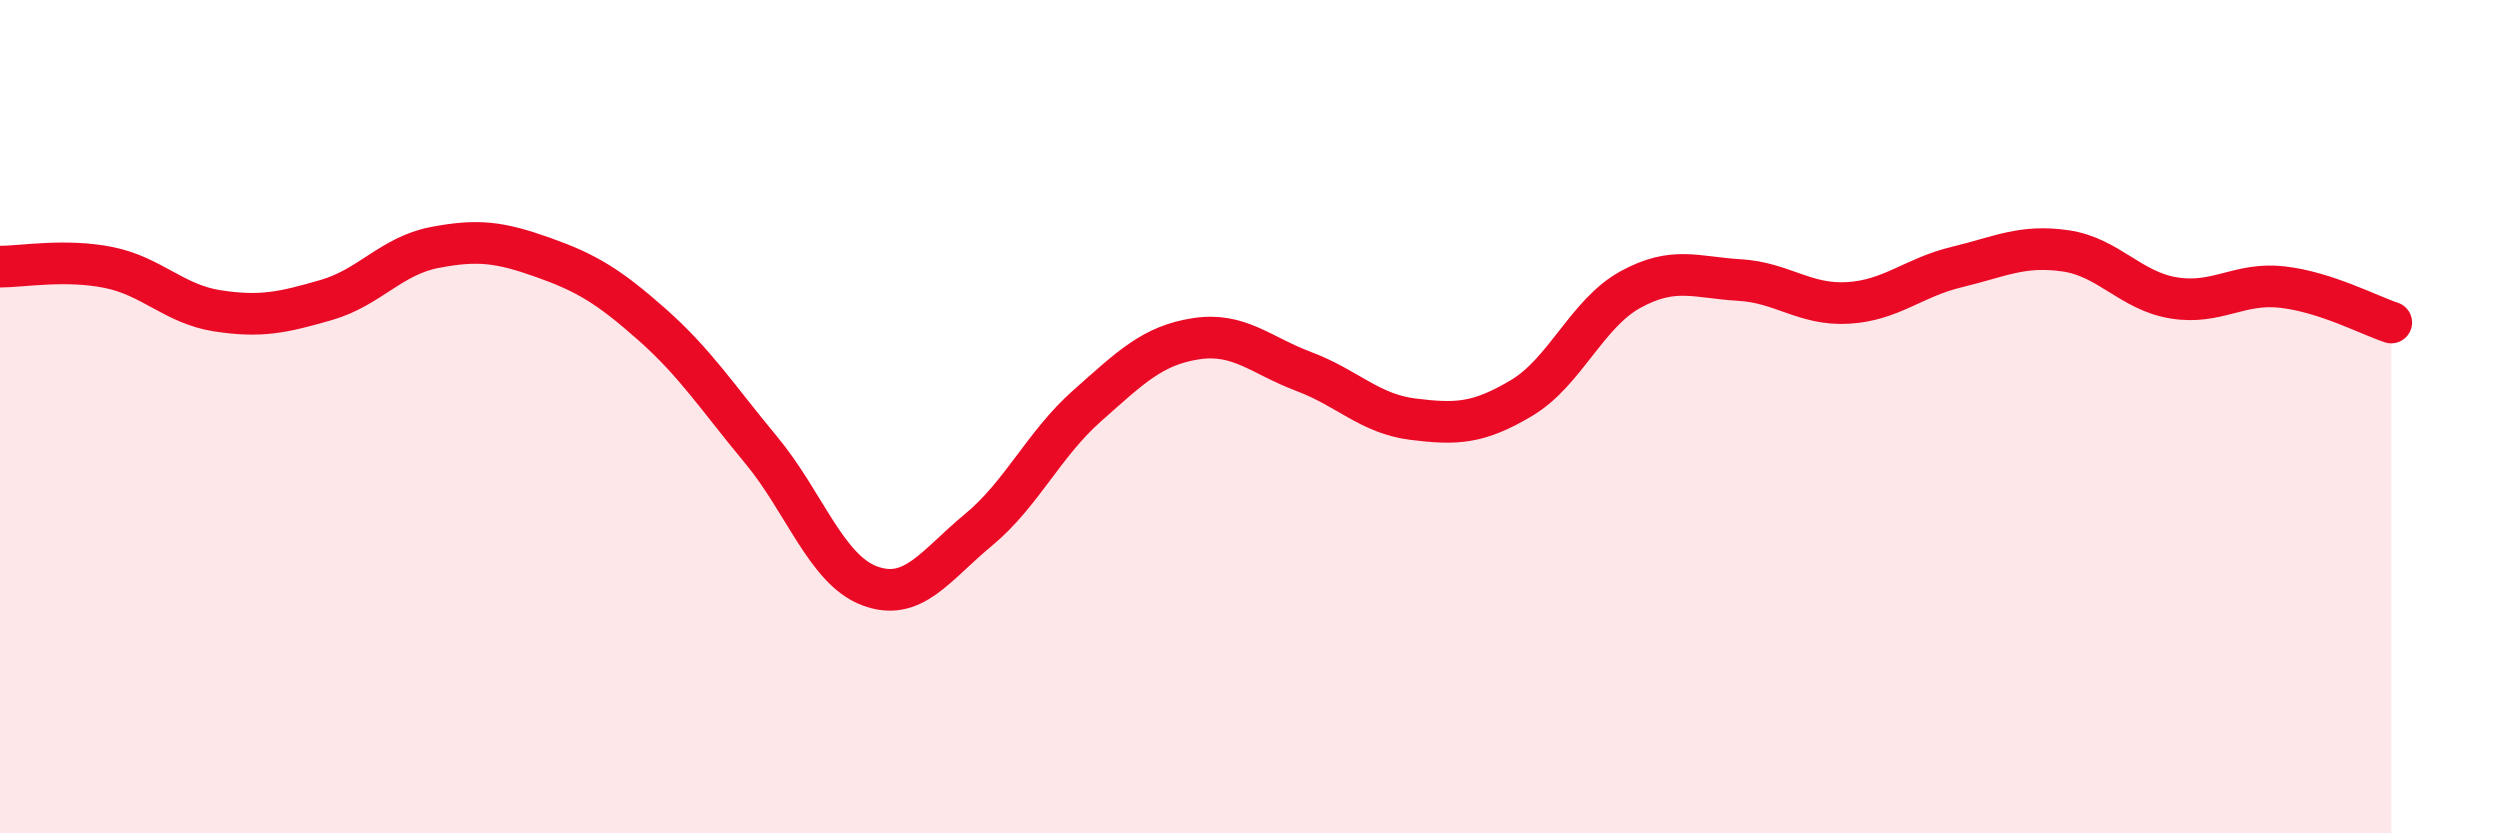
    <svg width="60" height="20" viewBox="0 0 60 20" xmlns="http://www.w3.org/2000/svg">
      <path
        d="M 0,6.4 C 0.52,6.4 1.57,6.21 2.61,6.42 C 3.65,6.63 4.18,7.3 5.22,7.46 C 6.26,7.62 6.79,7.5 7.83,7.2 C 8.87,6.9 9.39,6.14 10.43,5.94 C 11.47,5.74 12,5.81 13.04,6.18 C 14.08,6.55 14.61,6.87 15.65,7.79 C 16.69,8.71 17.22,9.54 18.26,10.79 C 19.3,12.04 19.83,13.67 20.87,14.06 C 21.91,14.45 22.44,13.58 23.48,12.72 C 24.52,11.86 25.05,10.66 26.09,9.74 C 27.13,8.82 27.66,8.29 28.7,8.13 C 29.74,7.97 30.26,8.53 31.3,8.92 C 32.34,9.31 32.87,9.93 33.91,10.06 C 34.95,10.19 35.48,10.17 36.52,9.55 C 37.56,8.93 38.09,7.52 39.13,6.95 C 40.17,6.38 40.7,6.66 41.74,6.72 C 42.78,6.78 43.31,7.33 44.35,7.27 C 45.39,7.21 45.92,6.66 46.96,6.41 C 48,6.16 48.53,5.87 49.57,6.02 C 50.61,6.17 51.13,6.98 52.17,7.15 C 53.21,7.32 53.74,6.77 54.78,6.89 C 55.82,7.01 56.87,7.57 57.39,7.74L57.39 20L0 20Z"
        fill="#EB0A25"
        opacity="0.1"
        stroke-linecap="round"
        stroke-linejoin="round"
      />
      <path
        d="M 0,6.4 C 0.52,6.4 1.57,6.21 2.61,6.42 C 3.65,6.63 4.18,7.3 5.22,7.46 C 6.26,7.62 6.79,7.5 7.83,7.2 C 8.87,6.9 9.39,6.14 10.43,5.94 C 11.47,5.74 12,5.81 13.04,6.18 C 14.08,6.55 14.61,6.87 15.65,7.79 C 16.69,8.71 17.22,9.54 18.26,10.79 C 19.3,12.04 19.83,13.67 20.87,14.06 C 21.91,14.45 22.44,13.58 23.48,12.72 C 24.52,11.86 25.05,10.66 26.09,9.74 C 27.13,8.82 27.66,8.29 28.7,8.13 C 29.74,7.97 30.26,8.53 31.3,8.92 C 32.34,9.31 32.87,9.93 33.91,10.06 C 34.95,10.19 35.48,10.17 36.52,9.55 C 37.56,8.93 38.09,7.52 39.13,6.95 C 40.17,6.38 40.7,6.66 41.74,6.72 C 42.78,6.78 43.31,7.33 44.35,7.27 C 45.39,7.21 45.92,6.66 46.96,6.41 C 48,6.16 48.53,5.87 49.57,6.02 C 50.61,6.17 51.13,6.98 52.17,7.15 C 53.21,7.32 53.74,6.77 54.78,6.89 C 55.82,7.01 56.87,7.57 57.39,7.74"
        stroke="#EB0A25"
        stroke-width="1"
        fill="none"
        stroke-linecap="round"
        stroke-linejoin="round"
      />
    </svg>
  